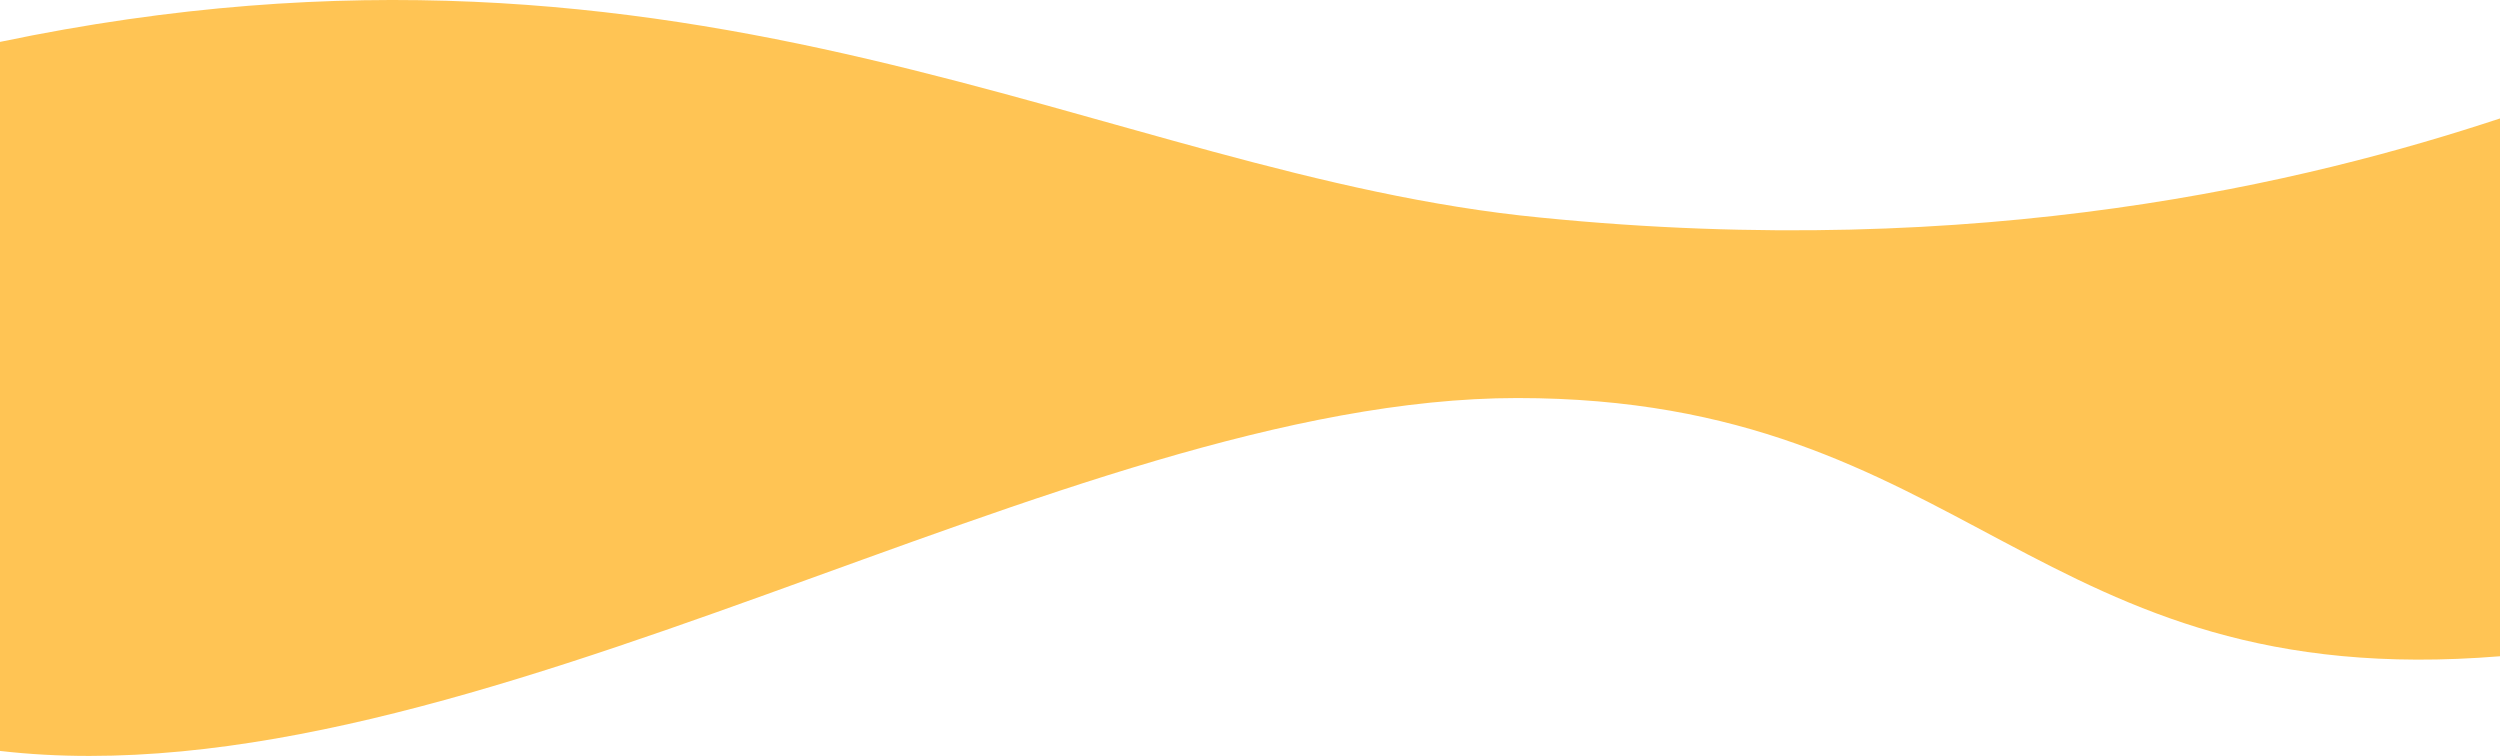 <svg xmlns="http://www.w3.org/2000/svg" width="1600" height="483.798" viewBox="0 0 1600 483.798"><path id="Path_5146" data-name="Path 5146" d="M0,366.55C300.7,401.358,681.262,140.7,971.118,140.7S1300.5,330.309,1600,305.956v-344.2C1478.288,1.983,1269.188,53.6,985.645,25.174,705.612-2,446.677-180.687,0-87.234Z" transform="translate(0 114.048)" fill="#ffc454"></path></svg>